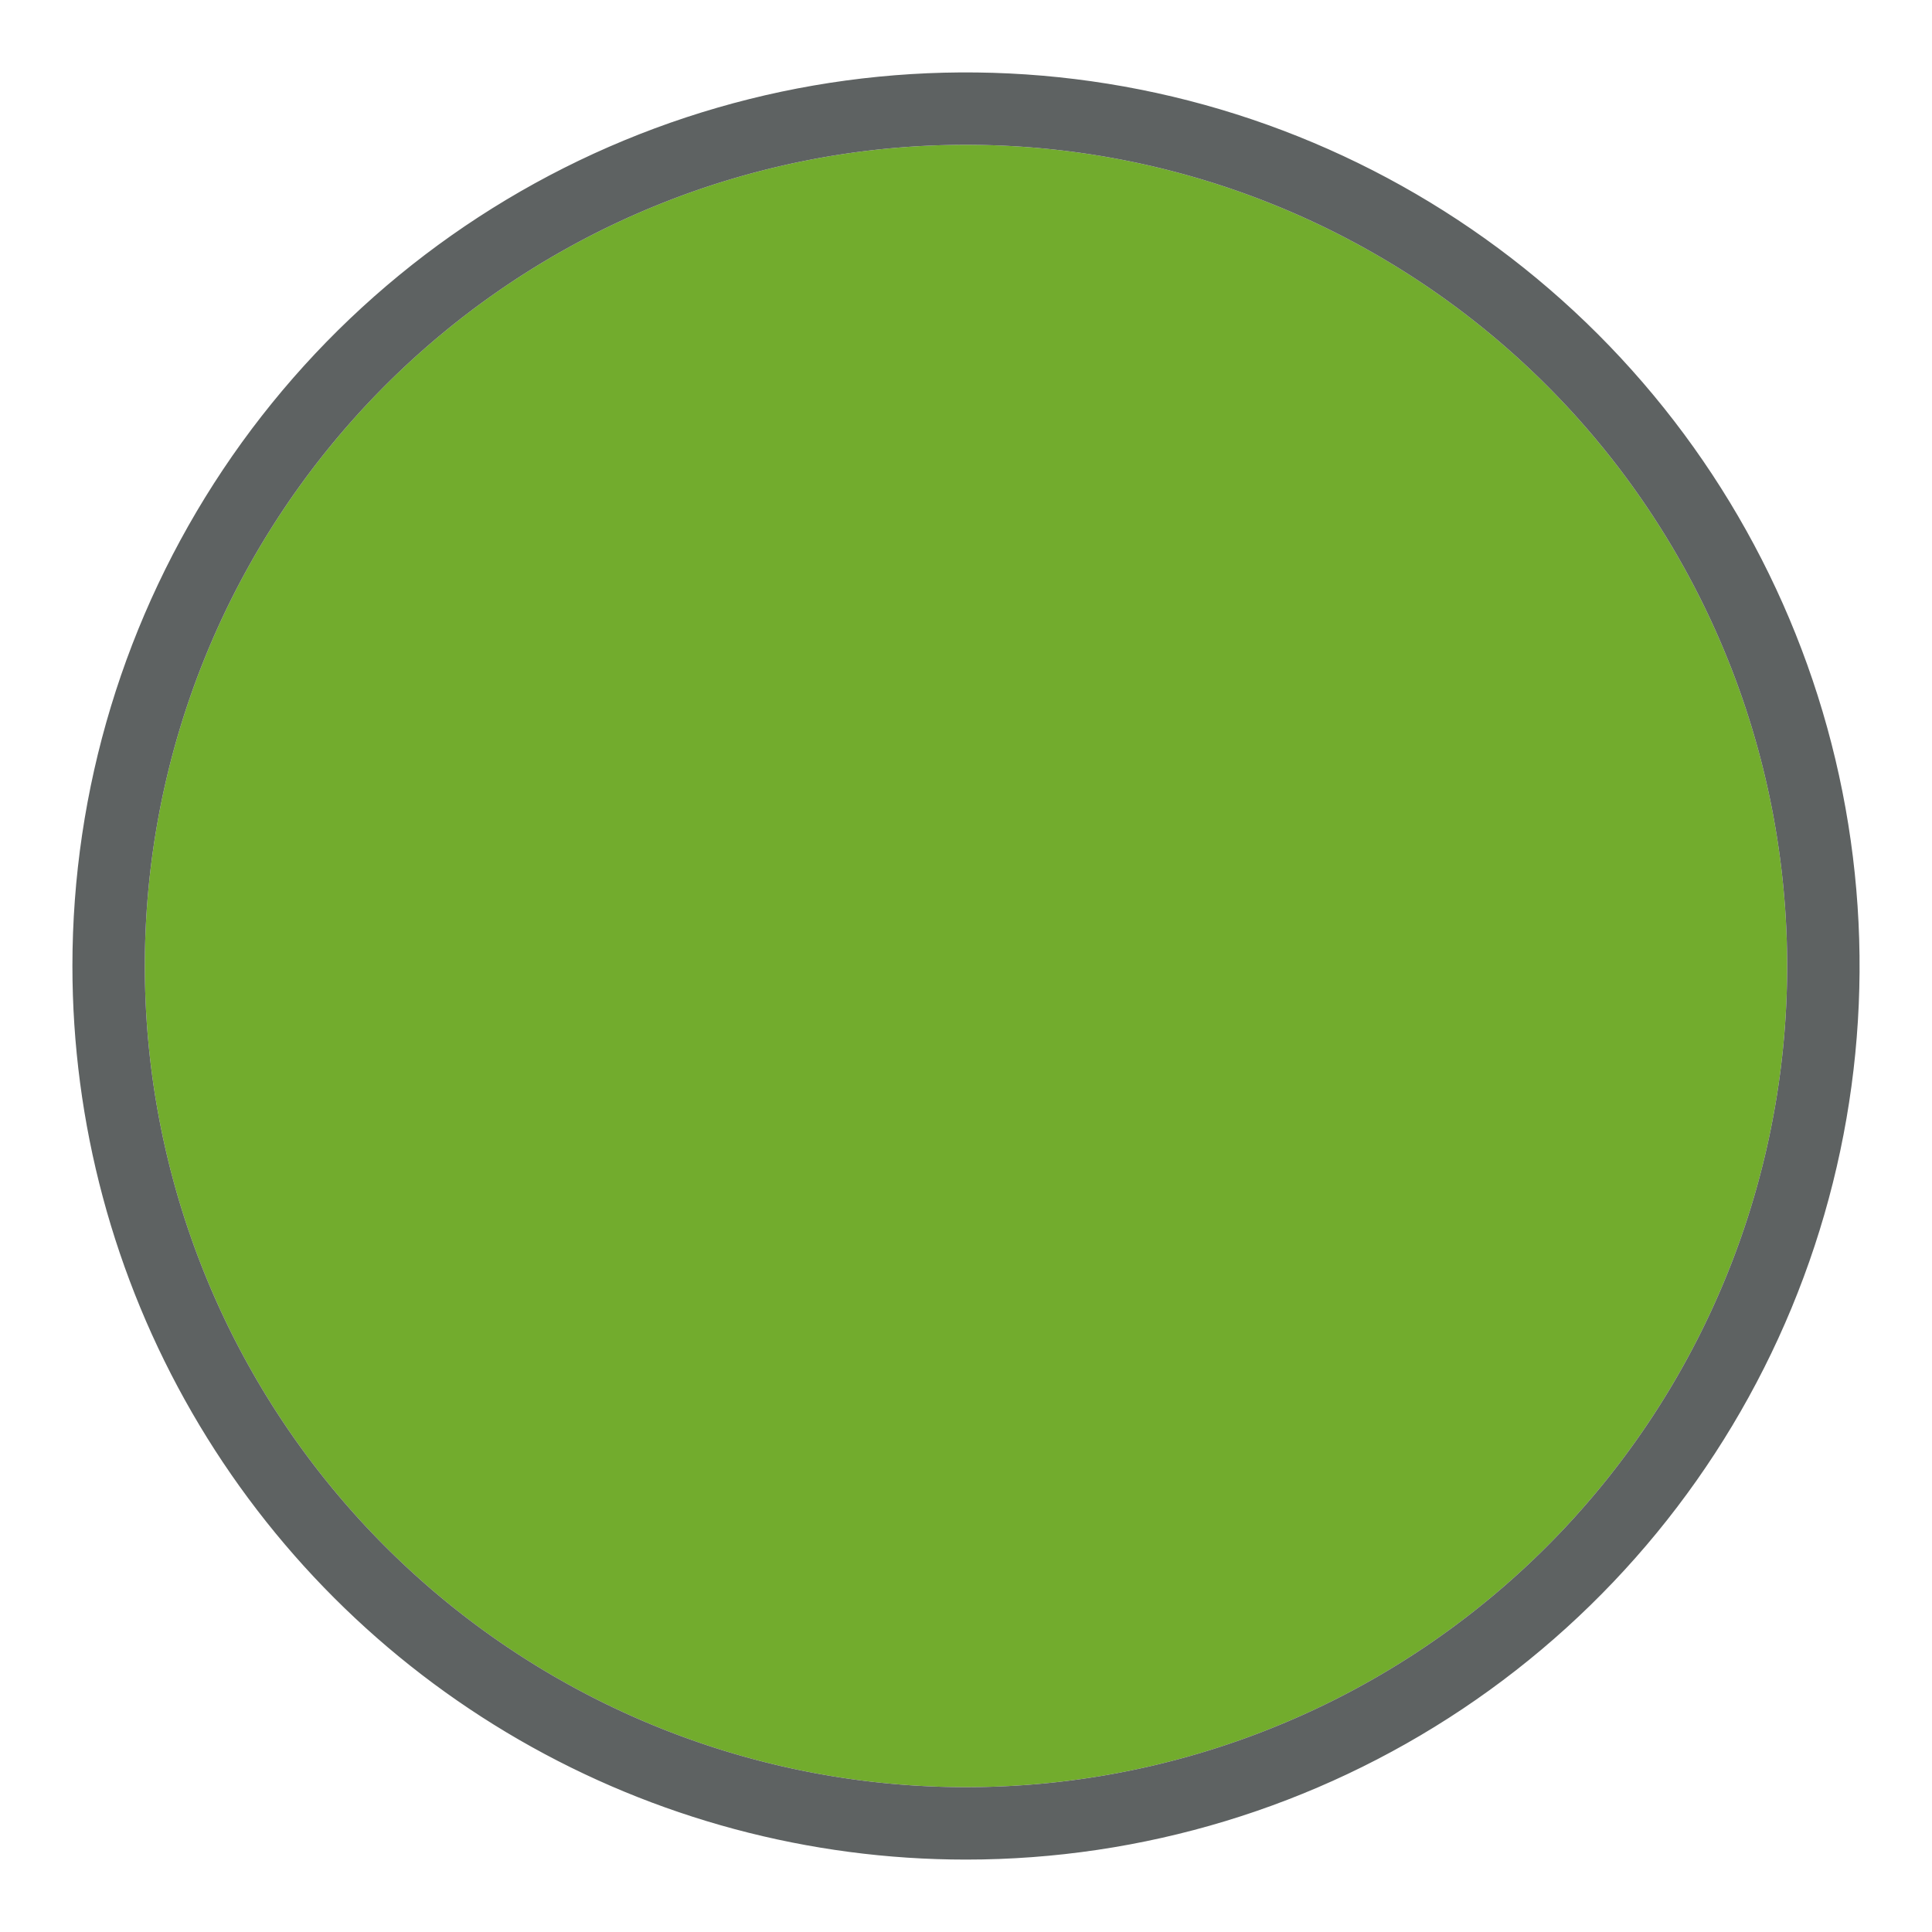 <svg xmlns="http://www.w3.org/2000/svg" xmlns:xlink="http://www.w3.org/1999/xlink" viewBox="0 0 13.34 13.34"><defs><style>.cls-1,.cls-4{fill:none;}.cls-1{clip-rule:evenodd;}.cls-2{fill:#72ac2d;fill-rule:evenodd;}.cls-3{clip-path:url(#clip-path);}.cls-4{stroke:#5e6262;stroke-miterlimit:10;}</style><clipPath id="clip-path" transform="translate(0.5 0.5)"><path class="cls-1" d="M0,6.17a6.17,6.17,0,1,1,6.17,6.17A6.17,6.17,0,0,1,0,6.17"/></clipPath></defs><g id="Livello_2" data-name="Livello 2"><g id="Livello_1-2" data-name="Livello 1"><path class="cls-2" d="M.5,6.17a5.67,5.67,0,1,1,5.67,5.67A5.67,5.67,0,0,1,.5,6.17" transform="translate(0.5 0.5)"/><g class="cls-3"><path class="cls-4" d="M0,6.17a6.17,6.17,0,1,1,6.17,6.17A6.17,6.17,0,0,1,0,6.17Z" transform="translate(0.5 0.5)"/></g></g></g></svg>